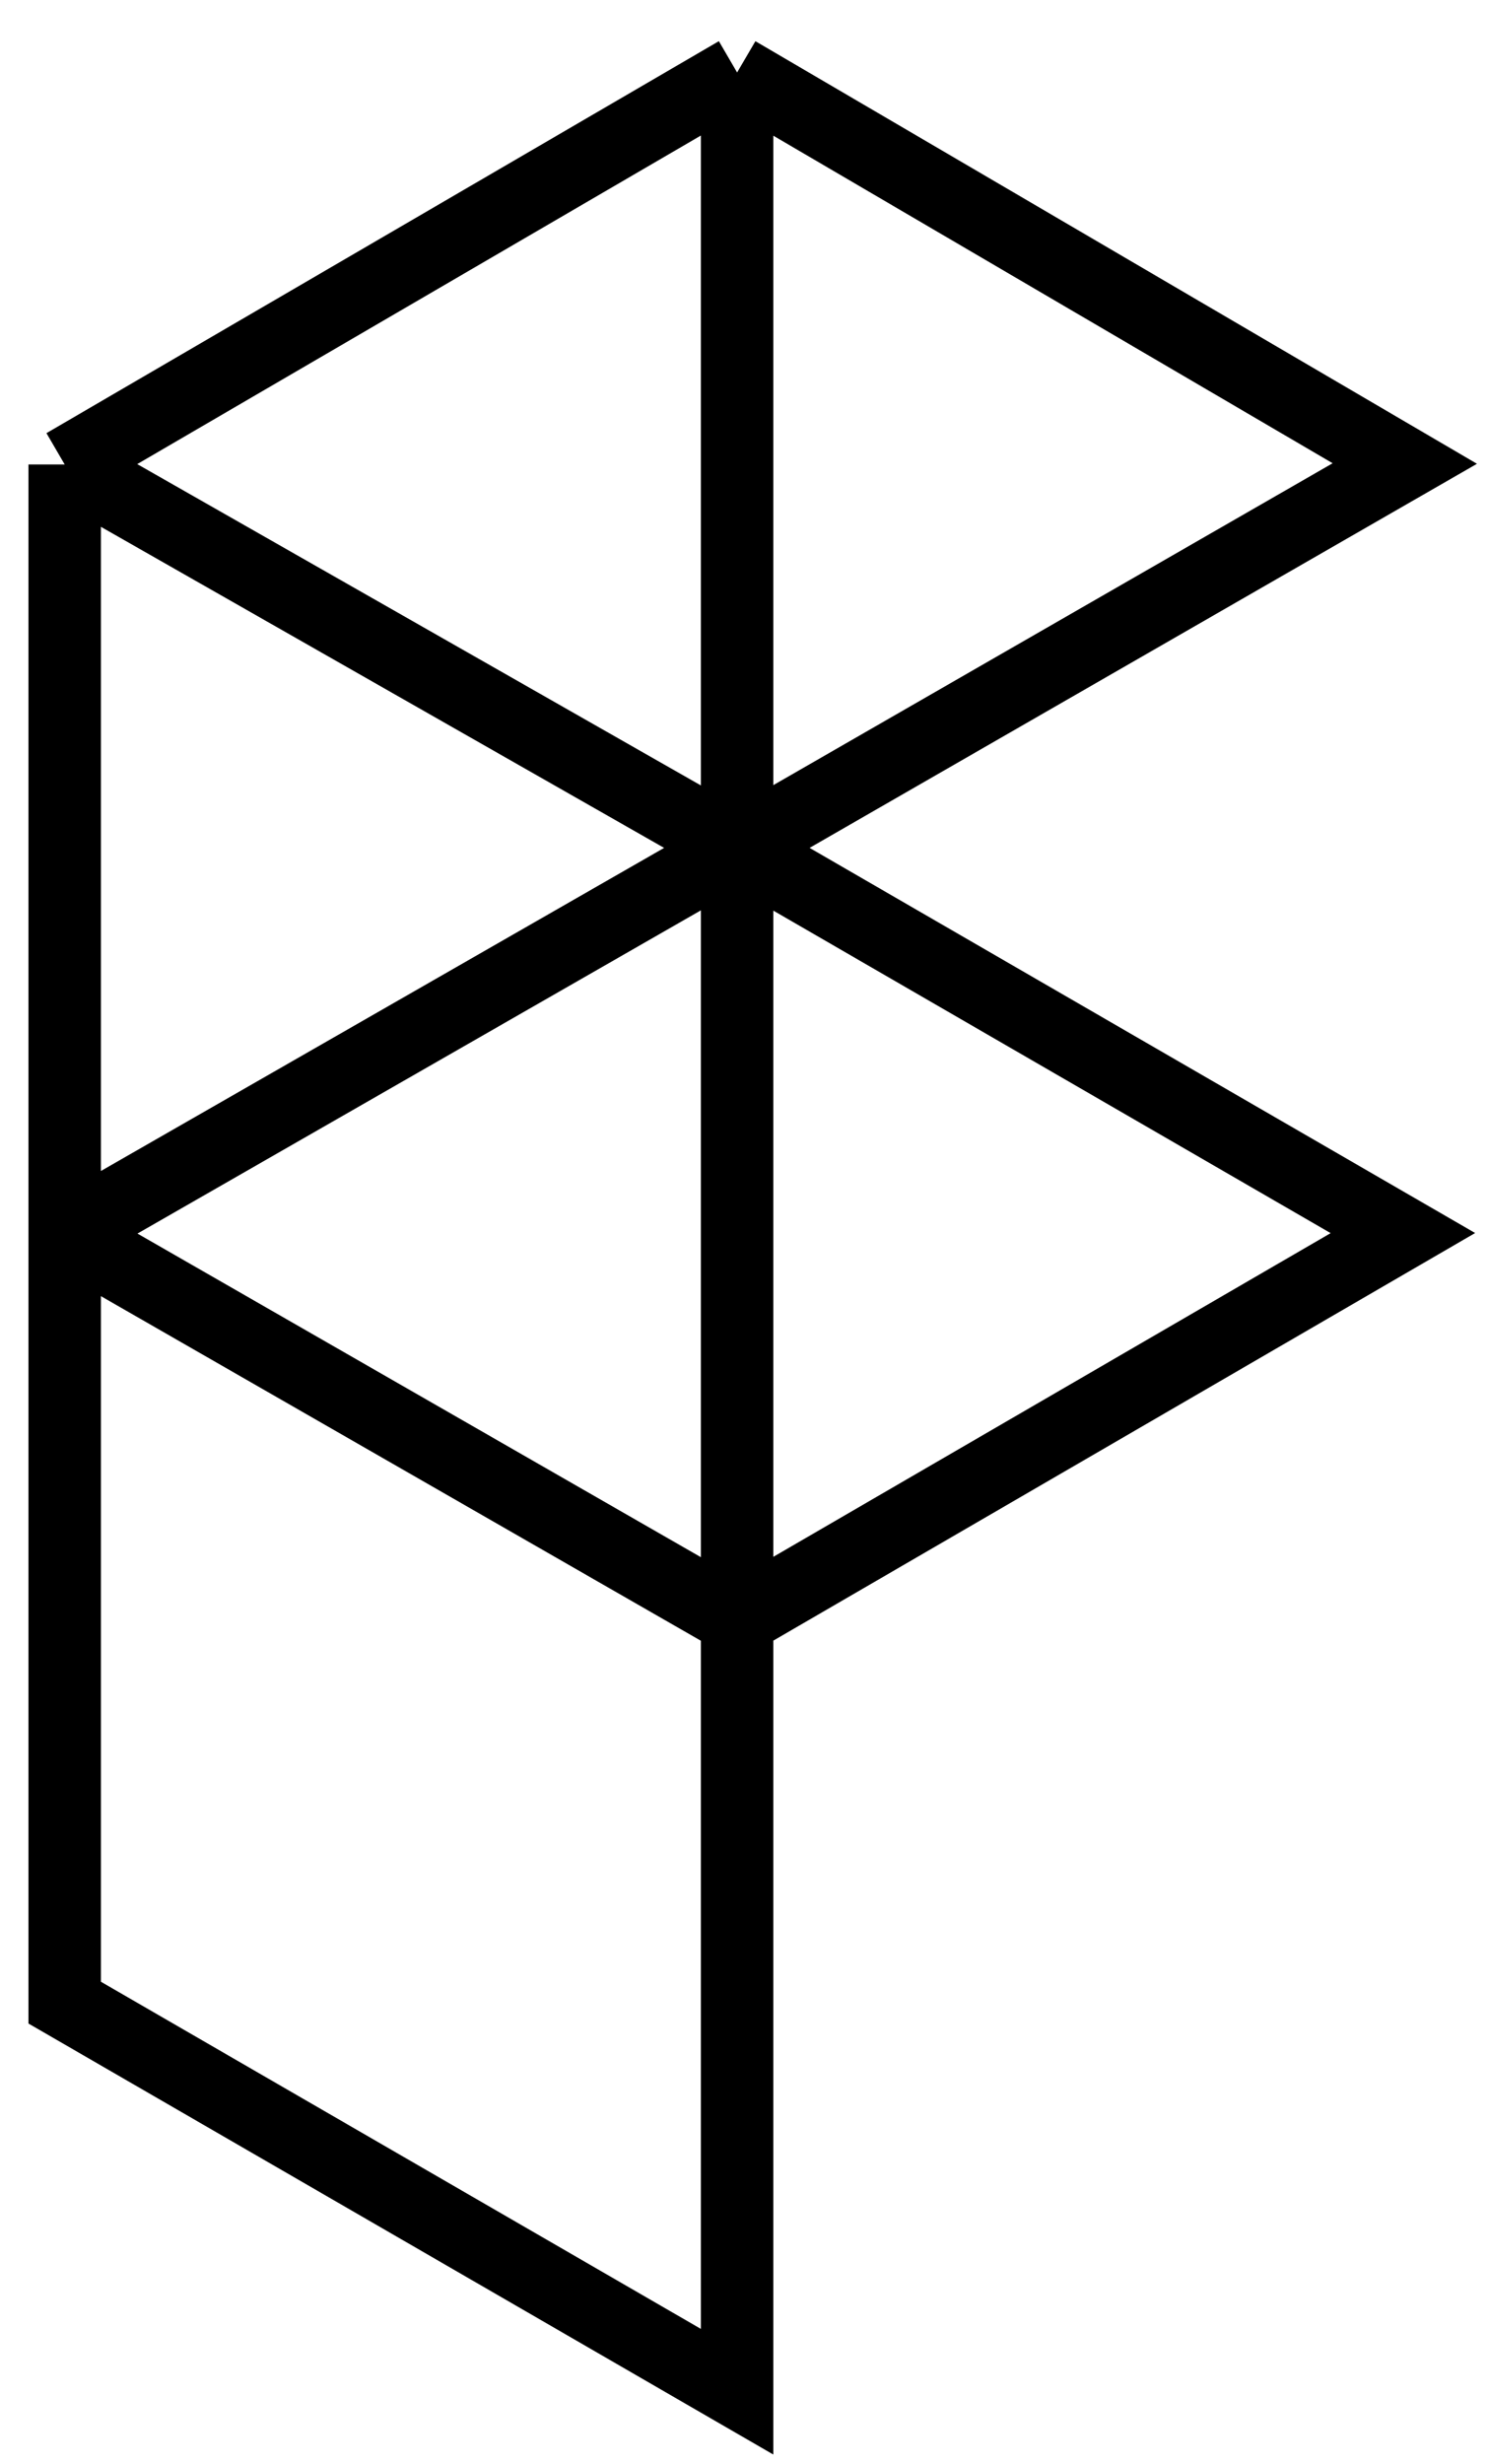<svg width="41" height="68" viewBox="0 0 41 68" fill="none" xmlns="http://www.w3.org/2000/svg">
<path d="M20.351 2L1.786 12.817M20.351 2L38.786 12.791L20.351 23.395M20.351 2L20.351 23.395M1.786 12.817L1.786 34.04M1.786 12.817L20.351 23.395M20.351 23.395L38.733 34.027L20.351 44.698M20.351 23.395L20.351 44.698M20.351 23.395L1.786 34.04M20.351 44.698L20.351 66L1.786 55.263L1.786 34.04M20.351 44.698L1.786 34.04" stroke="black" stroke-width="2"/>
</svg>
